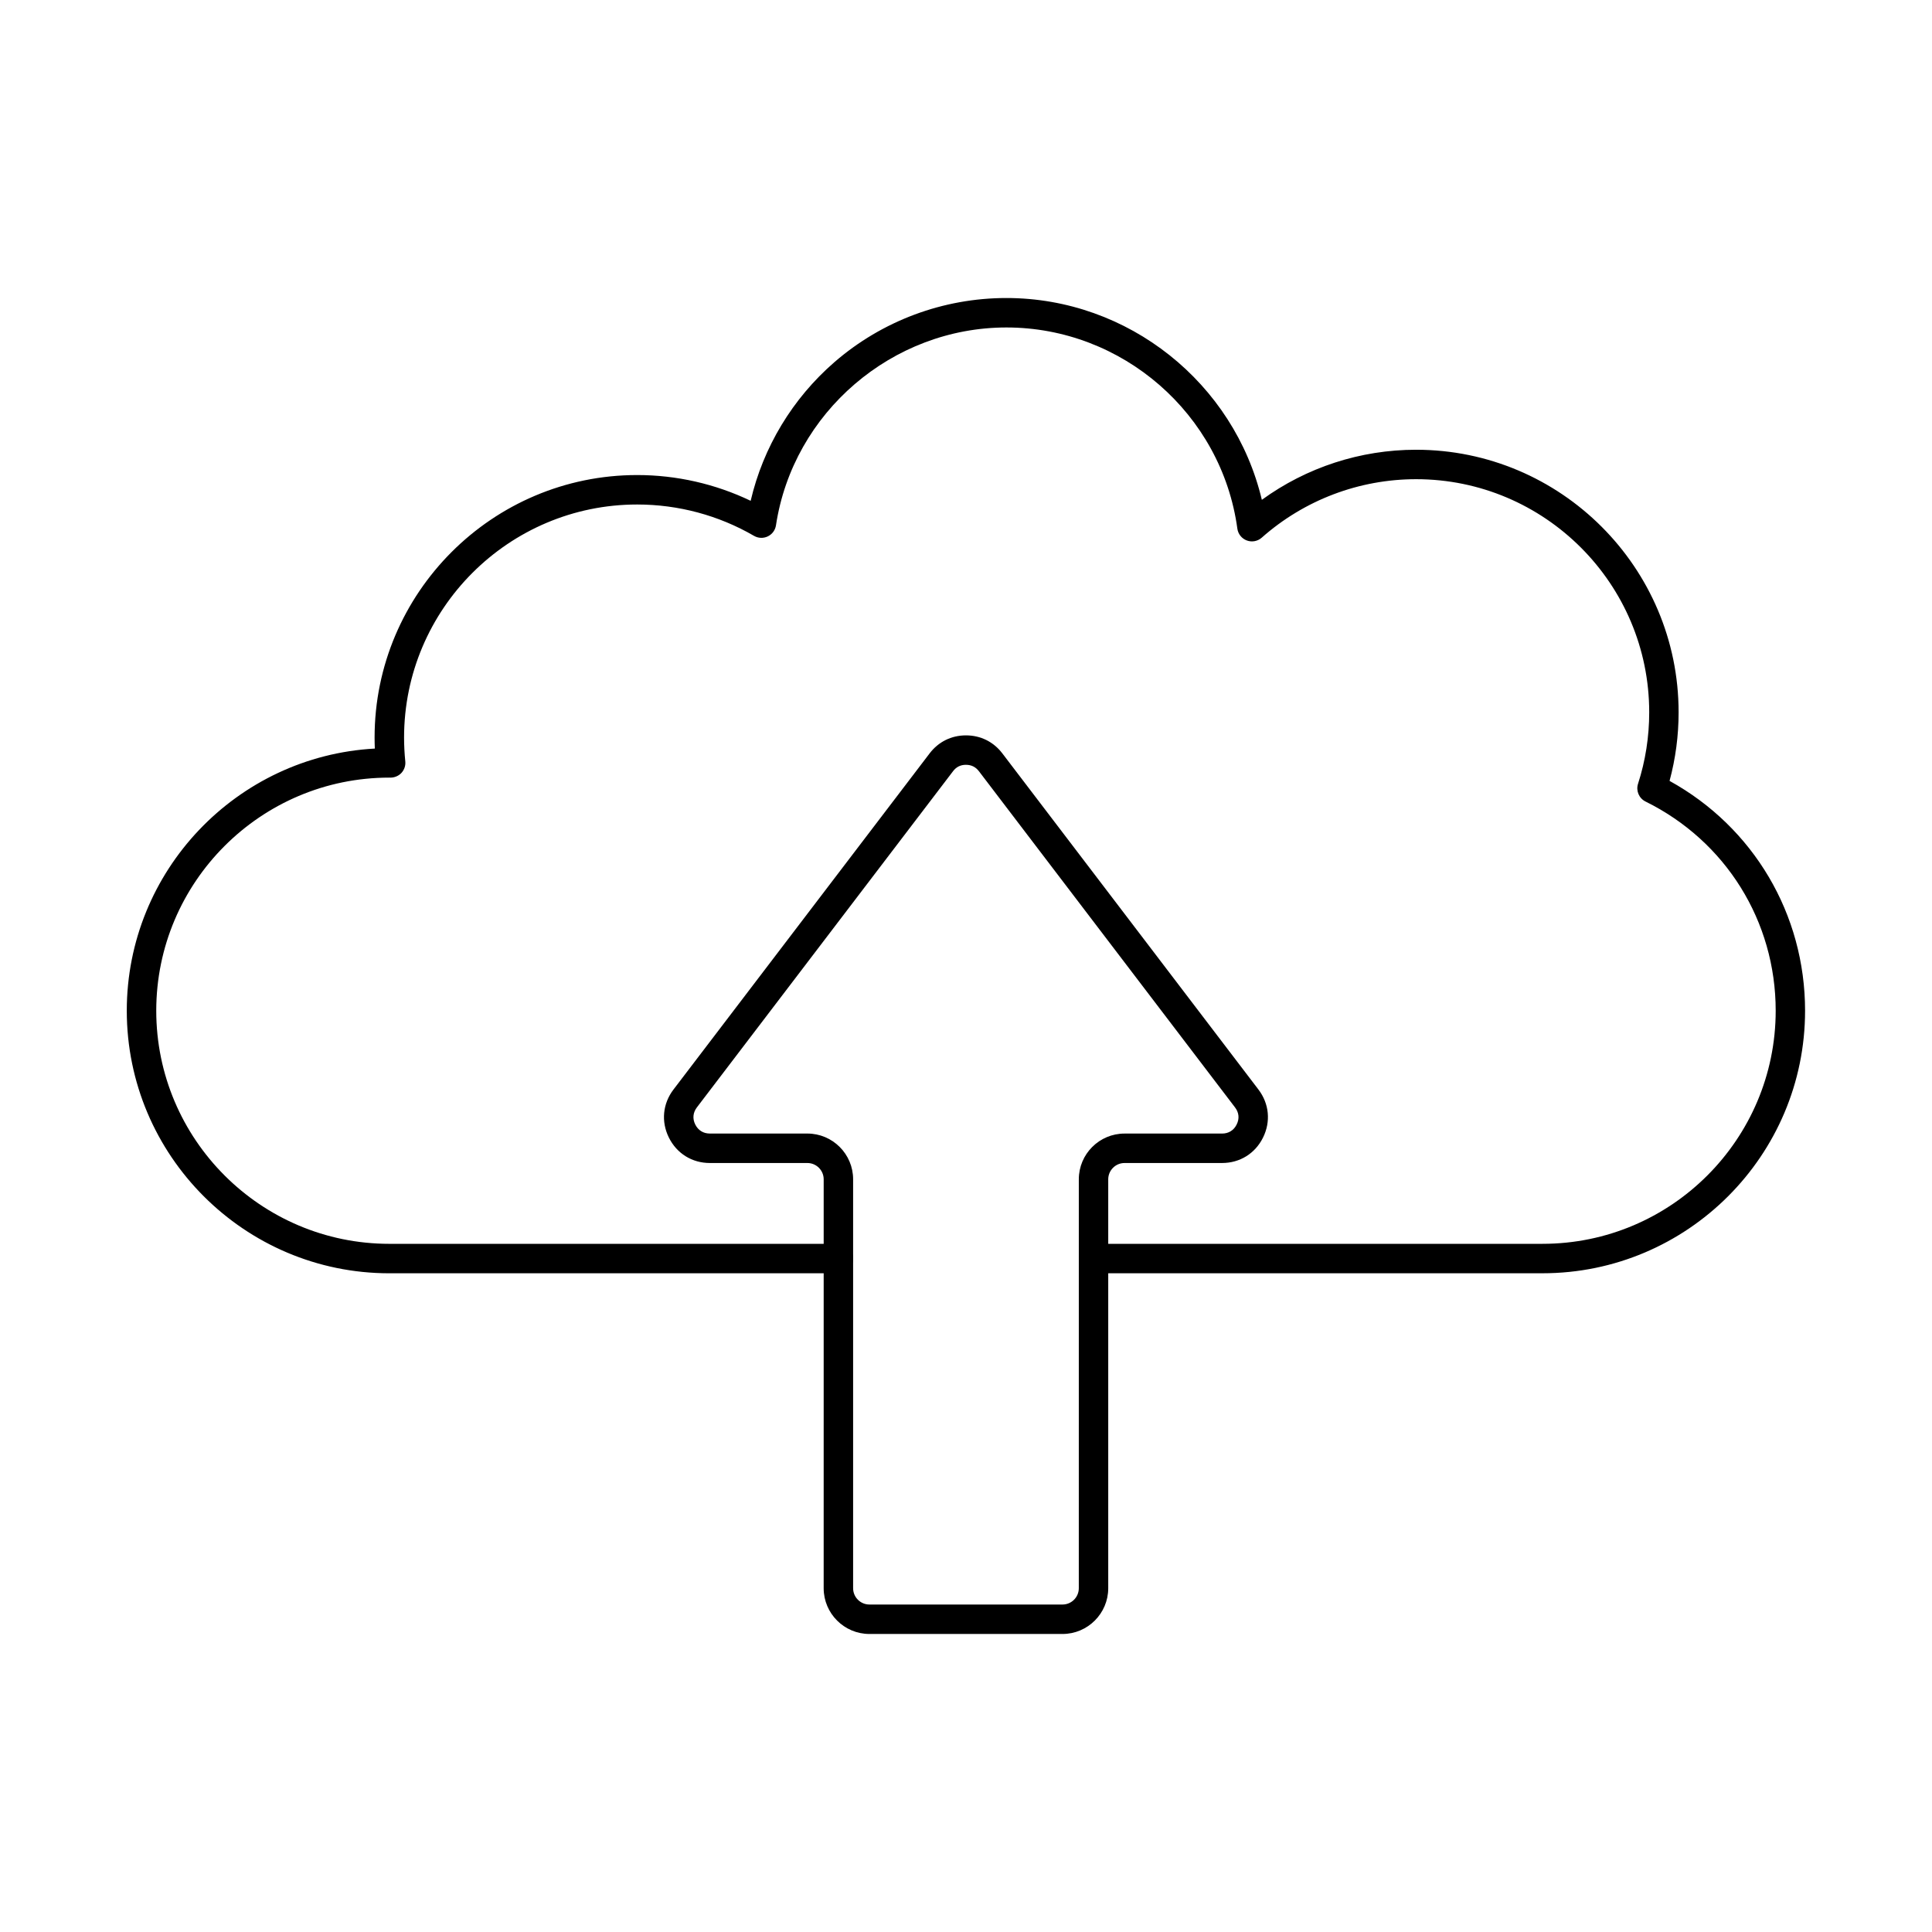 <?xml version="1.0" encoding="UTF-8"?>
<!-- The Best Svg Icon site in the world: iconSvg.co, Visit us! https://iconsvg.co -->
<svg fill="#000000" width="800px" height="800px" version="1.1" viewBox="144 144 512 512" xmlns="http://www.w3.org/2000/svg">
 <g fill-rule="evenodd">
  <path d="m552.8 481.43h-119c-2.152 0-3.902-1.746-3.902-3.902 0.004-2.156 1.746-3.902 3.902-3.902h119c34.066 0 61.777-27.711 61.777-61.777 0-23.703-13.219-44.941-34.492-55.434-1.734-0.855-2.582-2.852-1.992-4.695 1.973-6.109 2.965-12.488 2.965-18.953 0.004-34.066-27.703-61.777-61.77-61.777-15.094 0-29.625 5.504-40.922 15.504-1.078 0.953-2.59 1.238-3.941 0.738-1.352-0.5-2.316-1.703-2.512-3.129-4.152-30.398-30.469-53.32-61.203-53.32-30.281 0-56.539 22.543-61.07 52.434-0.191 1.277-1.004 2.375-2.172 2.934-1.168 0.559-2.531 0.504-3.648-0.145-9.367-5.438-20.066-8.309-30.957-8.309-34.062 0-61.781 27.715-61.781 61.777 0.004 2.109 0.113 4.231 0.324 6.312 0.113 1.098-0.254 2.195-0.996 3.016-0.738 0.82-1.848 1.273-2.906 1.277l-0.324-0.004c-34.066 0-61.773 27.715-61.773 61.777 0.004 34.062 27.707 61.777 61.77 61.777h119c2.152 0 3.898 1.746 3.898 3.902 0 2.152-1.746 3.902-3.902 3.902h-119c-38.363 0-69.574-31.215-69.574-69.578 0-37.078 29.148-67.477 65.734-69.477-0.039-0.969-0.062-1.938-0.062-2.906 0.004-38.367 31.223-69.582 69.582-69.582 10.445 0 20.734 2.348 30.082 6.828 3.312-14.199 11.074-27.098 22.199-36.75 12.641-10.957 28.824-16.992 45.566-16.992 32.363 0 60.359 22.566 67.703 53.48 11.84-8.598 26.109-13.27 40.871-13.27 38.363 0 69.574 31.211 69.574 69.578 0.004 6.168-0.805 12.27-2.398 18.18 22.242 12.273 35.914 35.316 35.914 60.906 0.004 38.367-31.219 69.582-69.582 69.578z"/>
  <path d="m400 346.68c-1.445 0-2.574 0.559-3.438 1.703l-67.875 89.082c-1.047 1.375-1.203 2.988-0.441 4.535 0.773 1.547 2.144 2.402 3.871 2.402h25.848c6.684 0 12.121 5.438 12.121 12.125v108.37c0 2.383 1.941 4.32 4.316 4.32h51.176c2.379 0 4.316-1.938 4.316-4.32l0.004-108.37c0-6.684 5.43-12.121 12.117-12.121h25.848c1.727 0 3.106-0.852 3.867-2.402 0.777-1.551 0.621-3.16-0.438-4.535l-67.863-89.082c-0.875-1.145-2.004-1.703-3.434-1.703zm25.578 230.34h-51.172c-6.684 0-12.125-5.438-12.125-12.121l0.004-108.37c0-2.383-1.945-4.32-4.32-4.32h-25.844c-4.715 0-8.77-2.519-10.863-6.742-2.09-4.219-1.637-8.98 1.219-12.727l67.879-89.082c2.344-3.082 5.766-4.777 9.637-4.777s7.293 1.695 9.641 4.777l67.867 89.082c2.852 3.746 3.309 8.508 1.215 12.727-2.082 4.219-6.144 6.742-10.859 6.742h-25.844c-2.379 0-4.32 1.938-4.32 4.32v108.37c0 6.684-5.438 12.121-12.121 12.121z"/>
 </g>
</svg>